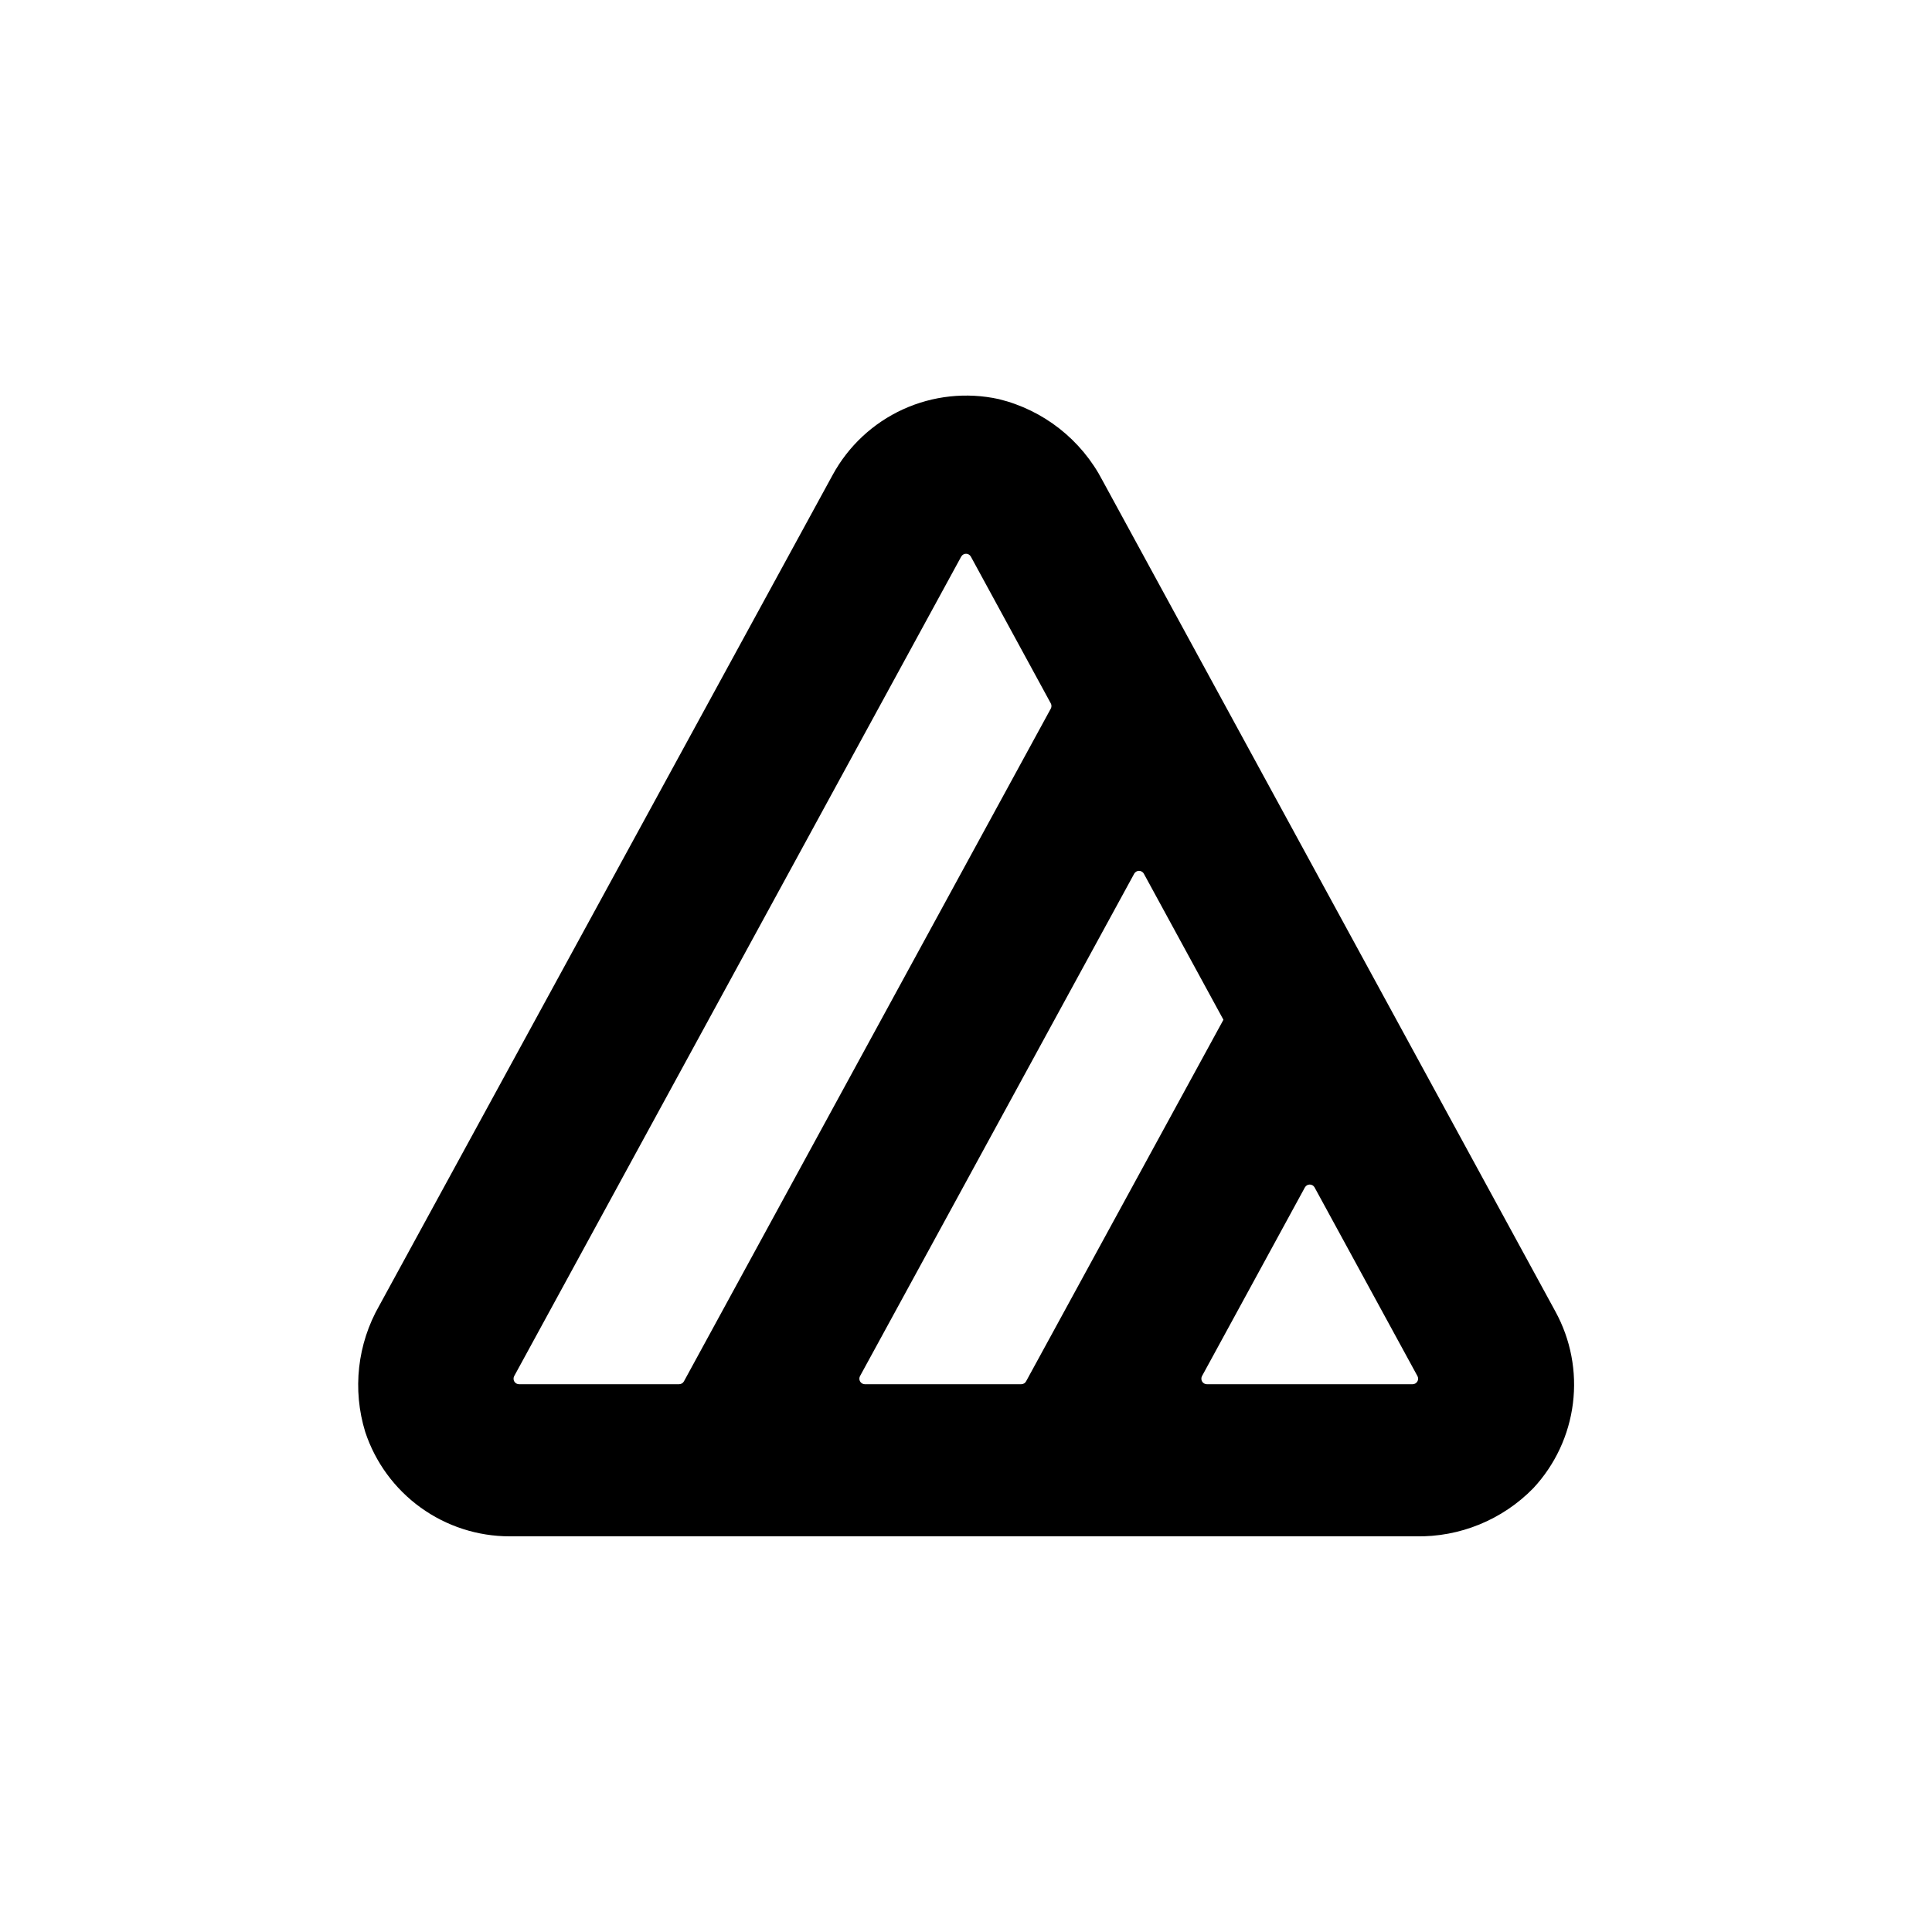 <?xml version="1.0" encoding="UTF-8"?>
<!-- Uploaded to: ICON Repo, www.iconrepo.com, Generator: ICON Repo Mixer Tools -->
<svg fill="#000000" width="800px" height="800px" version="1.1" viewBox="144 144 512 512" xmlns="http://www.w3.org/2000/svg">
 <path d="m550.34 538.39c5.777-6.203 9.453-14.07 10.5-22.48 1.051-8.414-0.578-16.941-4.656-24.375l-119.96-220.11c-5.625-10.863-15.672-18.766-27.559-21.664-8.531-1.863-17.438-0.906-25.379 2.727-7.941 3.633-14.488 9.75-18.652 17.426l-120.11 220.07c-5.824 10.168-7.172 22.301-3.731 33.5 2.664 8.055 7.797 15.062 14.672 20.027 6.871 4.965 15.141 7.637 23.621 7.633h240.06c11.711 0.246 23-4.367 31.188-12.746zm-226.36-27.559h-42.469c-0.5-0.016-0.957-0.285-1.211-0.711-0.254-0.43-0.273-0.957-0.051-1.406l118.5-217.24c0.262-0.445 0.742-0.719 1.262-0.719 0.516 0 0.996 0.273 1.258 0.719l21.211 38.945c0.223 0.426 0.223 0.934 0 1.359l-97.234 178.3c-0.254 0.457-0.734 0.746-1.262 0.754zm90.688 0h-41.516c-0.496-0.016-0.953-0.285-1.207-0.711-0.258-0.43-0.273-0.957-0.051-1.406l72.699-133.21c0.262-0.445 0.742-0.719 1.258-0.719 0.52 0 1 0.273 1.262 0.719l21.109 38.742-52.246 95.723v0.004c-0.227 0.5-0.711 0.828-1.258 0.855zm49.121 0c-0.5-0.016-0.953-0.285-1.211-0.711-0.254-0.43-0.273-0.957-0.051-1.406l27.305-50.078h0.004c0.262-0.445 0.742-0.719 1.258-0.719 0.52 0 1 0.273 1.262 0.719l27.305 50.078c0.227 0.449 0.207 0.977-0.051 1.406-0.254 0.426-0.711 0.695-1.207 0.711z"/>
</svg>